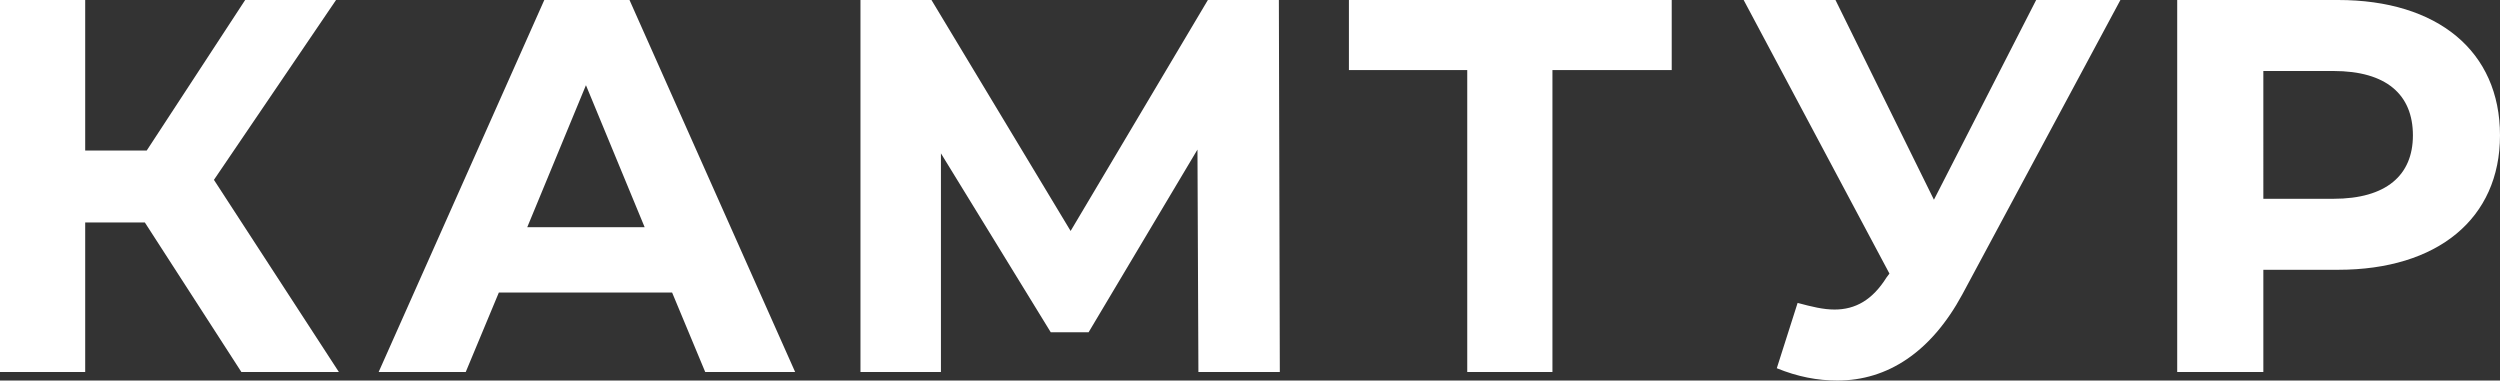 <?xml version="1.0" encoding="UTF-8"?> <!-- Generator: Adobe Illustrator 18.0.0, SVG Export Plug-In . SVG Version: 6.00 Build 0) --> <svg xmlns="http://www.w3.org/2000/svg" xmlns:xlink="http://www.w3.org/1999/xlink" id="Слой_1" x="0px" y="0px" viewBox="0 0 264.1 40.2" xml:space="preserve"><rect x="0" y="0" width="264.1" height="40.2" fill="#333333" stroke="none"/> <g> <g> <path fill="#FFFFFF" d="M15.3,23.5H9v15.8H0V0h9v15.9h6.5L25.9,0h9.6L22.6,19l13.2,20.3H25.5L15.3,23.5z"></path> <path fill="#FFFFFF" d="M71,30.9H52.7l-3.5,8.4H40L57.5,0h9L84,39.3h-9.5L71,30.9z M68.1,24l-6.2-15l-6.2,15H68.1z"></path> <path fill="#FFFFFF" d="M126.6,39.3l-0.1-23.5L115,35.1h-4L99.4,16.2v23.1h-8.5V0h7.5l14.7,24.4L127.6,0h7.5l0.1,39.3H126.6z"></path> <path fill="#FFFFFF" d="M176.6,7.4h-12.6v31.9h-9V7.4h-12.5V0h34.1V7.4z"></path> <path fill="#FFFFFF" d="M224,0l-16.7,31.1c-3.3,6.1-7.9,9.1-13.2,9.1c-2.1,0-4.2-0.4-6.4-1.3l2.2-6.9c1.5,0.4,2.7,0.7,3.9,0.7 c2.2,0,4-1,5.5-3.4l0.3-0.4L184.2,0h9.7l10.4,21.1L215.1,0H224z"></path> <path fill="#FFFFFF" d="M264.1,14.3c0,8.8-6.6,14.2-17.1,14.2h-7.9v10.8H230V0h17C257.5,0,264.1,5.4,264.1,14.3z M254.9,14.3 c0-4.3-2.8-6.8-8.4-6.8h-7.4V21h7.4C252.1,21,254.9,18.5,254.9,14.3z"></path> </g> </g> </svg> 